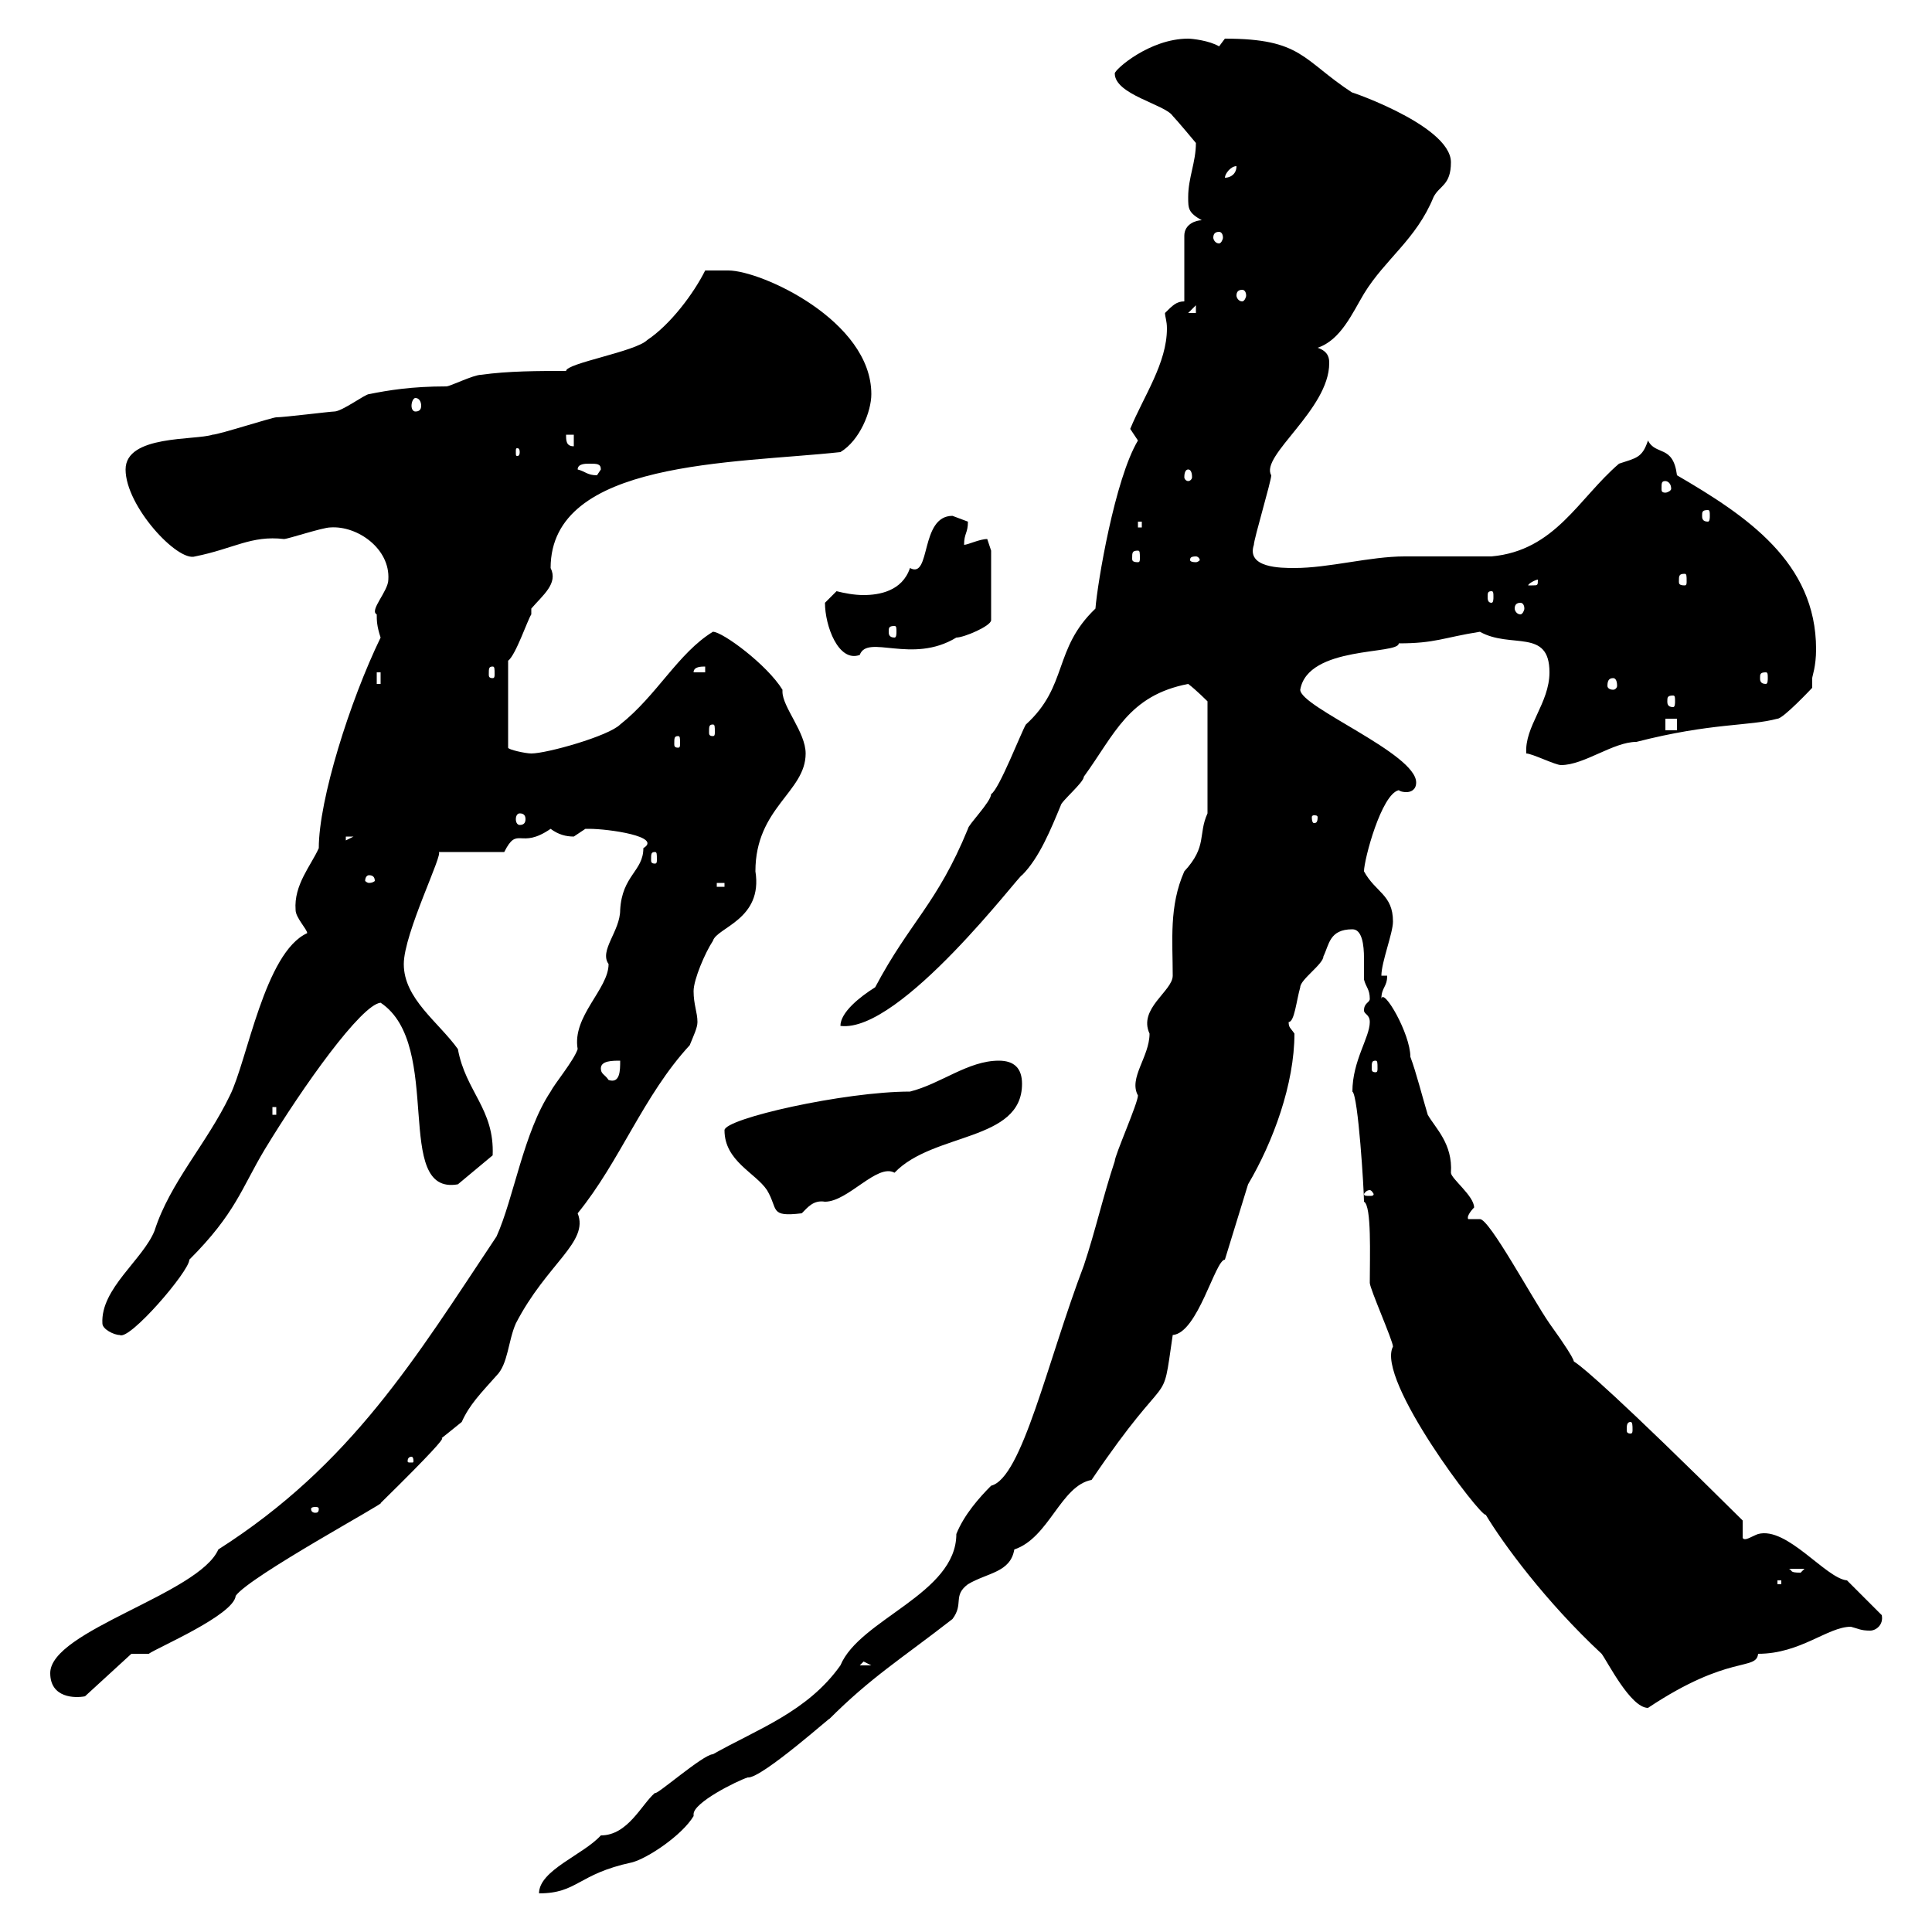 <svg xmlns="http://www.w3.org/2000/svg" xmlns:xlink="http://www.w3.org/1999/xlink" width="300" height="300"><path d="M187.50 126.30C186 129.60 187.50 131.40 183.90 135.30C181.50 140.70 182.10 146.10 182.10 151.50C182.10 153.90 176.70 156.60 178.50 160.50C178.50 164.10 175.20 167.40 176.70 170.10C176.70 171.30 173.10 179.40 173.10 180.30C171.30 185.70 170.10 191.10 168.30 196.50C162.60 211.50 158.70 229.50 153.90 230.70C152.10 232.50 149.70 235.20 148.50 238.20C148.50 247.50 133.50 251.40 130.50 258.60C125.40 265.80 117.60 268.50 110.70 272.40C109.20 272.40 101.70 279 101.70 278.40C99.60 280.20 97.50 285 93.30 285C90.60 288 83.70 290.40 83.70 294C89.70 294 89.70 291 98.10 289.20C100.50 288.60 105.90 285 107.70 282C107.70 282 107.70 282 107.70 281.70C107.70 279.90 114.30 276.60 116.10 276C118.20 276.30 130.20 265.50 128.70 267C135.30 260.40 139.80 257.70 147.90 251.40C149.70 249 147.90 247.80 150.30 246C153.30 244.20 156.90 244.20 157.50 240.60C162.90 238.80 164.70 230.70 169.50 229.80C182.10 211.20 180.30 219.60 182.10 207.30C186 207 188.70 195.60 190.20 195.60L193.80 183.90C197.70 177.30 201 168.30 201 160.50C200.40 159.60 200.10 159.60 200.10 158.70C201 158.70 201.30 155.40 201.90 153.30C201.90 152.10 205.50 149.70 205.50 148.50C206.40 146.70 206.40 144.30 210 144.30C211.50 144.30 211.80 146.70 211.80 148.80C211.80 150.30 211.80 151.50 211.80 152.10C212.10 153.30 212.70 153.60 212.70 155.10C212.70 155.70 211.80 155.70 211.80 156.90C211.80 157.50 212.70 157.50 212.70 158.70C212.70 161.10 210 164.70 210 169.50C210.90 170.10 211.80 184.80 211.80 186.60C213 187.20 212.70 195 212.70 199.20C212.70 200.10 216.30 208.20 216.30 209.10C213.60 214.20 230.10 235.80 230.70 235.20C233.40 239.70 240 248.70 248.70 256.80C249.60 258 253.20 265.20 255.90 265.20C268.50 256.80 272.70 259.50 273 256.80C279.60 256.80 283.80 252.60 287.40 252.60C288.60 252.90 288.90 253.20 290.40 253.20C291.30 253.20 292.50 252.30 292.20 250.80C291 249.60 287.40 246 286.80 245.40C283.50 245.10 277.50 237 273 238.20C272.10 238.50 270.90 239.40 270.60 238.80L270.60 236.10C231 196.80 251.40 220.50 240.60 205.50C237.90 201.60 231.30 189.30 229.80 189.30C229.50 189.30 228.90 189.30 228 189.30C227.70 189 228.30 188.10 228.90 187.50C228.90 185.70 225.30 183 225.30 182.10C225.60 177.60 222.90 175.20 221.70 173.10C220.80 170.10 219.90 166.50 219 164.10C219 160.50 214.80 153.30 214.50 155.10C214.50 153.30 215.40 153.30 215.40 151.50L214.50 151.50C214.50 149.40 216.30 144.90 216.30 143.10C216.30 138.90 213.60 138.60 211.80 135.30C211.80 133.50 214.50 123.30 217.20 122.70C217.20 122.70 217.50 123 218.40 123C219 123 219.90 122.70 219.90 121.50C219.90 117 201.90 109.80 201.90 107.10C203.10 100.20 217.20 101.70 217.20 99.90C222.90 99.90 224.10 99 229.80 98.10C234.60 100.80 240.60 97.50 240.60 104.40C240.60 109.20 236.70 112.80 237 117C237.90 117 241.50 118.80 242.40 118.80C246 118.80 250.50 115.20 254.10 115.20C265.80 112.20 271.50 112.80 276 111.60C276.90 111.60 281.40 106.80 281.40 106.80C281.40 106.20 281.40 105.60 281.40 105.30C281.40 105 282 103.50 282 100.80C282 87.30 271.20 80.10 260.40 73.80C259.80 69 257.10 70.80 255.90 68.40C255 71.10 254.10 71.10 251.40 72C245.10 77.40 241.50 85.50 231.60 86.40C230.70 86.40 219 86.40 218.10 86.40C212.70 86.40 206.40 88.20 201 88.20C198.90 88.20 193.50 88.20 194.70 84.60C194.70 83.70 197.40 74.70 197.40 73.80C195.60 70.80 206.40 63.60 206.40 56.40C206.40 55.80 206.40 54.60 204.60 54C208.20 52.80 210 48.60 211.80 45.60C215.10 40.20 219.90 37.20 222.60 30.60C223.50 28.80 225.30 28.80 225.30 25.20C225.30 19.20 207.60 13.50 210 14.40C202.20 9.30 202.20 6 190.20 6C190.20 6 189.30 7.20 189.30 7.20C187.80 6.30 185.10 6 184.50 6C178.50 6 173.10 10.80 173.10 11.40C173.10 14.70 180.90 16.20 182.10 18C182.70 18.60 185.70 22.20 185.70 22.20C185.70 25.20 184.50 27.60 184.50 30.60C184.50 32.40 184.50 33 186.60 34.20C185.70 34.20 183.90 34.80 183.90 36.60L183.90 46.80C182.70 46.80 182.10 47.40 180.90 48.60C180.90 49.20 181.20 49.80 181.20 51C181.20 56.40 177.60 61.50 175.50 66.60C175.50 66.60 176.70 68.40 176.70 68.40C173.10 74.40 170.40 90.60 170.10 94.50C163.50 100.80 165.90 106.50 159.30 112.50C158.70 113.40 155.10 122.70 153.90 123.30C153.90 124.50 150.30 128.10 150.30 128.70C145.50 140.40 141.30 143.10 135.90 153.30C133.50 154.80 130.50 157.20 130.50 159.30C139.80 160.50 158.70 135.30 158.70 135.90C161.40 133.20 163.20 128.70 164.70 125.10C164.70 124.50 168.30 121.50 168.30 120.60C173.10 114 175.20 108 184.50 106.20C185.70 107.10 187.50 108.90 187.50 108.90ZM7.80 259.80C7.80 263.70 11.70 263.70 13.20 263.40L20.40 256.80L23.10 256.80C24.30 255.90 36.30 250.80 36.60 247.80C38.70 244.80 60.30 233.10 59.10 233.40C75.90 216.90 63.60 227.40 71.70 220.80C72.90 218.10 74.70 216.30 77.10 213.60C78.90 211.80 78.90 208.20 80.10 205.50C84.90 196.20 91.50 192.90 89.70 188.40C96.30 180.30 99.90 170.10 107.10 162.30C107.70 160.80 108.30 159.60 108.30 158.70C108.30 157.20 107.70 156 107.70 153.90C107.70 152.10 109.50 147.90 110.70 146.10C111.30 144 118.50 142.80 117.30 135.30C117.30 125.40 125.10 123 125.10 117C125.10 113.70 121.50 109.80 121.50 107.40C121.50 107.40 121.50 107.40 121.50 107.10C119.10 103.20 112.20 98.10 110.70 98.10C105.30 101.40 102 108 96.30 112.50C94.50 114.30 84.90 117 82.50 117C81.60 117 78.90 116.40 78.90 116.10L78.90 102.60C80.10 101.70 81.90 96.30 82.50 95.40C82.50 95.40 82.50 94.50 82.50 94.50C84.30 92.40 86.70 90.60 85.50 88.20C85.50 71.40 114 72 130.50 70.20C133.50 68.40 135.30 63.90 135.30 61.20C135.30 49.80 118.20 42 113.10 42C112.50 42 110.70 42 109.50 42C107.70 45.60 104.10 50.40 100.50 52.80C98.70 54.60 87.90 56.40 87.90 57.60C83.70 57.60 78.90 57.60 74.70 58.20C73.50 58.20 69.90 60 69.30 60C63.90 60 60.30 60.60 57.30 61.20C56.70 61.20 53.10 63.90 51.90 63.90C51.30 63.90 44.10 64.80 42.90 64.80C42.30 64.80 33.90 67.50 33 67.50C30.30 68.40 19.50 67.50 19.50 72.90C19.50 78.60 27.60 87.30 30.30 86.40C36.30 85.20 39 83.10 44.10 83.70C44.70 83.70 50.10 81.90 51.30 81.90C55.50 81.60 60.60 85.20 60.30 90C60.30 91.80 57.30 94.80 58.50 95.40C58.50 96.30 58.50 97.20 59.10 99C54.30 108.90 49.50 124.20 49.50 131.70C48.30 134.40 45.60 137.40 45.90 141.30C45.90 142.50 47.70 144.30 47.70 144.90C41.10 147.90 38.40 164.70 35.70 170.10C32.10 177.60 26.40 183.60 24 191.10C22.20 195.60 15.60 200.10 15.90 205.50C15.90 206.40 17.70 207.30 18.60 207.30C20.10 208.20 29.40 197.40 29.40 195.60C36.60 188.40 37.50 184.50 41.10 178.50C47.10 168.60 56.10 156 59.10 155.70C69 162.30 60.90 185.70 71.10 183.90L76.50 179.40C76.80 172.20 72.30 169.50 71.10 162.90C68.10 158.70 62.70 155.10 62.70 149.70C62.70 144.90 69 132.30 68.10 132.30L78.30 132.30C80.40 128.10 80.70 132 85.50 128.70C86.70 129.60 87.90 129.90 89.10 129.90C89.10 129.90 90.90 128.70 90.90 128.70C91.50 128.70 91.50 128.70 91.50 128.70C94.50 128.70 102.90 129.90 99.90 131.70C99.90 135.30 96.60 135.90 96.30 141.30C96.30 144.60 93 147.60 94.50 149.70C94.50 153.60 88.80 157.80 89.70 162.90C89.10 164.70 86.10 168.30 85.50 169.50C81.30 175.80 79.80 186 77.10 192C64.50 210.90 54.60 227.40 33.90 240.60C30.90 247.50 7.80 253.20 7.80 259.80ZM134.10 258L135.30 258.60L133.50 258.60ZM276 245.40L276.60 245.40L276.60 246L276 246ZM277.80 243.60L280.20 243.60C280.20 243.60 279.60 244.20 279.60 244.20C277.80 244.20 278.40 243.90 277.80 243.60ZM49.50 234.30C49.50 234.90 49.20 234.90 48.90 234.90C48.90 234.90 48.30 234.90 48.30 234.30C48.30 234 48.90 234 48.90 234C49.20 234 49.50 234 49.50 234.30ZM63.90 226.20C64.20 226.20 64.20 226.80 64.20 226.80C64.20 227.10 64.20 227.10 63.90 227.10C63.30 227.10 63.30 227.10 63.30 226.80C63.30 226.80 63.30 226.20 63.90 226.20ZM253.20 220.80C253.50 220.80 253.50 221.40 253.50 222C253.50 222.30 253.50 222.60 253.20 222.60C252.60 222.60 252.60 222.30 252.60 222C252.60 221.40 252.60 220.80 253.20 220.80ZM112.50 175.50C112.50 180.30 117.30 182.10 119.10 184.80C120.90 187.80 119.40 189 124.50 188.40C125.40 187.50 126.30 186.30 128.10 186.60C131.70 186.60 136.20 180.60 138.90 182.10C144.90 175.80 158.70 177.30 158.70 168.30C158.70 165.90 157.50 164.70 155.10 164.70C150.30 164.70 146.10 168.30 141.30 169.50C131.10 169.50 112.50 173.70 112.50 175.50ZM212.70 184.80C213 184.80 213.30 185.40 213.30 185.40C213.30 185.70 213 185.70 212.70 185.70C212.10 185.70 211.80 185.70 211.80 185.40C211.80 185.40 212.10 184.80 212.70 184.80ZM42.30 171.90L42.90 171.90L42.90 173.10L42.30 173.10ZM93.30 165.90C93.30 164.70 95.10 164.70 96.30 164.70C96.30 166.20 96.30 168.30 94.50 167.70C93.90 166.80 93.30 166.80 93.30 165.90ZM213.60 164.70C213.90 164.70 213.90 165 213.90 165.90C213.90 166.20 213.90 166.50 213.60 166.50C213 166.50 213 166.20 213 165.90C213 165 213 164.70 213.60 164.70ZM111.30 137.10L112.50 137.10L112.50 137.70L111.30 137.70ZM57.30 135.90C57.90 135.90 58.20 136.20 58.20 136.80C58.20 136.80 57.90 137.10 57.30 137.10C57 137.10 56.70 136.80 56.70 136.80C56.70 136.20 57 135.90 57.30 135.90ZM101.70 132.30C102 132.30 102 132.60 102 133.50C102 133.80 102 134.10 101.70 134.10C101.10 134.10 101.10 133.80 101.10 133.50C101.10 132.60 101.10 132.30 101.70 132.30ZM53.70 129.90L54.90 129.90L53.70 130.50ZM80.70 126.30C81.30 126.30 81.60 126.60 81.60 127.20C81.60 127.80 81.30 128.10 80.70 128.10C80.40 128.10 80.10 127.80 80.10 127.20C80.10 126.60 80.40 126.30 80.70 126.30ZM204.60 126.90C204.60 127.80 204.30 127.80 204 127.80C204 127.80 203.70 127.80 203.70 126.90C203.70 126.60 204 126.60 204 126.60C204.30 126.60 204.60 126.60 204.60 126.90ZM105.30 114.30C105.60 114.30 105.60 114.60 105.60 115.50C105.60 115.80 105.60 116.10 105.30 116.10C104.70 116.10 104.70 115.80 104.70 115.50C104.70 114.60 104.70 114.30 105.30 114.30ZM110.70 112.50C111 112.50 111 112.80 111 113.70C111 114 111 114.30 110.70 114.30C110.10 114.30 110.10 114 110.10 113.70C110.10 112.80 110.10 112.50 110.70 112.50ZM258.60 111.60L260.40 111.60L260.40 113.40L258.60 113.40ZM259.80 108C260.10 108 260.10 108.30 260.10 108.90C260.10 109.20 260.10 109.80 259.80 109.80C258.90 109.80 258.90 109.20 258.90 108.90C258.90 108.30 258.90 108 259.80 108ZM58.50 104.40L59.10 104.40L59.10 106.20L58.50 106.20ZM250.50 105.30C250.80 105.30 251.10 105.60 251.10 106.50C251.10 106.80 250.80 107.10 250.50 107.10C249.90 107.10 249.60 106.80 249.60 106.50C249.60 105.60 249.90 105.30 250.50 105.30ZM274.20 104.40C274.50 104.40 274.50 104.70 274.50 105.30C274.50 105.60 274.50 106.20 274.20 106.20C273.30 106.20 273.30 105.60 273.30 105.30C273.30 104.70 273.30 104.40 274.20 104.40ZM76.50 103.50C76.80 103.50 76.80 103.80 76.80 104.70C76.80 105 76.80 105.30 76.50 105.30C75.90 105.30 75.90 105 75.90 104.70C75.90 103.80 75.90 103.50 76.50 103.50ZM109.50 103.50L109.50 104.40L107.70 104.40C107.70 103.50 108.90 103.50 109.50 103.50ZM128.10 93.60C128.10 97.20 130.20 102.90 133.50 101.70C134.70 98.40 141.60 103.20 148.50 99C149.70 99 153.90 97.20 153.90 96.30L153.90 85.50C153.90 85.50 153.30 83.70 153.30 83.70C152.10 83.70 150.30 84.60 149.70 84.60C149.70 82.80 150.30 82.80 150.30 81C150.30 81 147.90 80.10 147.90 80.10C142.80 80.10 144.60 90 141.30 88.20C140.10 91.80 136.50 92.40 134.10 92.40C132.60 92.40 131.10 92.10 129.90 91.80C129.90 91.80 128.10 93.60 128.10 93.60ZM138.90 97.20C139.20 97.20 139.20 97.50 139.20 98.10C139.20 98.40 139.20 99 138.90 99C138 99 138 98.40 138 98.10C138 97.50 138 97.20 138.90 97.20ZM236.10 93.60C236.40 93.60 236.70 93.90 236.70 94.50C236.70 94.80 236.40 95.40 236.10 95.40C235.50 95.40 235.20 94.80 235.20 94.50C235.20 93.90 235.50 93.60 236.10 93.60ZM231.60 91.80C231.90 91.80 231.90 92.10 231.90 92.70C231.90 93 231.90 93.60 231.60 93.60C231 93.60 231 93 231 92.70C231 92.10 231 91.80 231.60 91.80ZM238.80 90C238.80 90.90 238.80 90.90 237.90 90.90C237.90 90.90 237.30 90.90 237.30 90.90C237.30 90.60 238.50 90 238.80 90C238.80 90 238.80 90 238.80 90ZM261.60 89.10C261.90 89.10 261.90 89.40 261.90 90.30C261.90 90.60 261.90 90.90 261.60 90.90C260.70 90.90 260.70 90.60 260.70 90.30C260.70 89.40 260.70 89.10 261.60 89.10ZM185.70 86.40C186 86.40 186.30 86.70 186.30 87C186.30 87 186 87.30 185.70 87.30C184.80 87.30 184.80 87 184.80 87C184.80 86.70 184.80 86.40 185.70 86.40ZM176.70 85.50C177 85.50 177 85.80 177 86.70C177 87 177 87.30 176.70 87.30C175.80 87.30 175.80 87 175.80 86.70C175.80 85.80 175.80 85.50 176.70 85.50ZM176.70 81L177.30 81L177.30 81.90L176.70 81.90ZM265.20 79.20C265.50 79.20 265.50 79.50 265.50 80.10C265.50 80.40 265.50 81 265.20 81C264.30 81 264.30 80.40 264.30 80.10C264.30 79.50 264.30 79.20 265.20 79.20ZM258.60 74.70C258.90 74.70 259.50 75 259.50 75.90C259.50 76.20 258.90 76.50 258.60 76.50C258 76.50 258 76.20 258 75.90C258 75 258 74.70 258.60 74.70ZM89.70 72.90C89.70 72 90.90 72 91.50 72C92.70 72 93.30 72 93.30 72.90C93.30 72.90 92.70 73.80 92.70 73.80C91.20 73.80 90.90 73.20 89.70 72.90ZM184.50 72.90C184.80 72.90 185.10 73.20 185.10 74.10C185.10 74.40 184.80 74.70 184.50 74.70C184.20 74.70 183.90 74.40 183.90 74.10C183.90 73.20 184.20 72.90 184.50 72.90ZM80.70 70.20C80.70 70.80 80.40 70.80 80.40 70.80C80.10 70.80 80.10 70.80 80.10 70.20C80.10 69.60 80.10 69.60 80.40 69.60C80.40 69.60 80.70 69.60 80.70 70.20ZM87.90 67.50L89.10 67.50L89.10 69.30C87.90 69.30 87.90 68.40 87.90 67.50ZM64.50 61.80C65.10 61.80 65.40 62.40 65.40 63C65.40 63.60 65.10 63.90 64.50 63.90C64.20 63.90 63.90 63.60 63.90 63C63.90 62.40 64.20 61.80 64.50 61.80ZM185.70 47.40L185.70 48.60L184.50 48.60ZM192.90 45C193.20 45 193.50 45.30 193.50 45.90C193.50 46.20 193.20 46.80 192.90 46.80C192.30 46.80 192 46.20 192 45.90C192 45.30 192.30 45 192.90 45ZM189.30 36C189.60 36 189.90 36.30 189.90 36.90C189.90 37.20 189.60 37.80 189.30 37.80C188.70 37.80 188.40 37.20 188.40 36.90C188.40 36.30 188.70 36 189.30 36ZM192 25.80C192 27 191.10 27.60 190.20 27.60C190.20 27 191.10 25.80 192 25.80Z"/></svg>